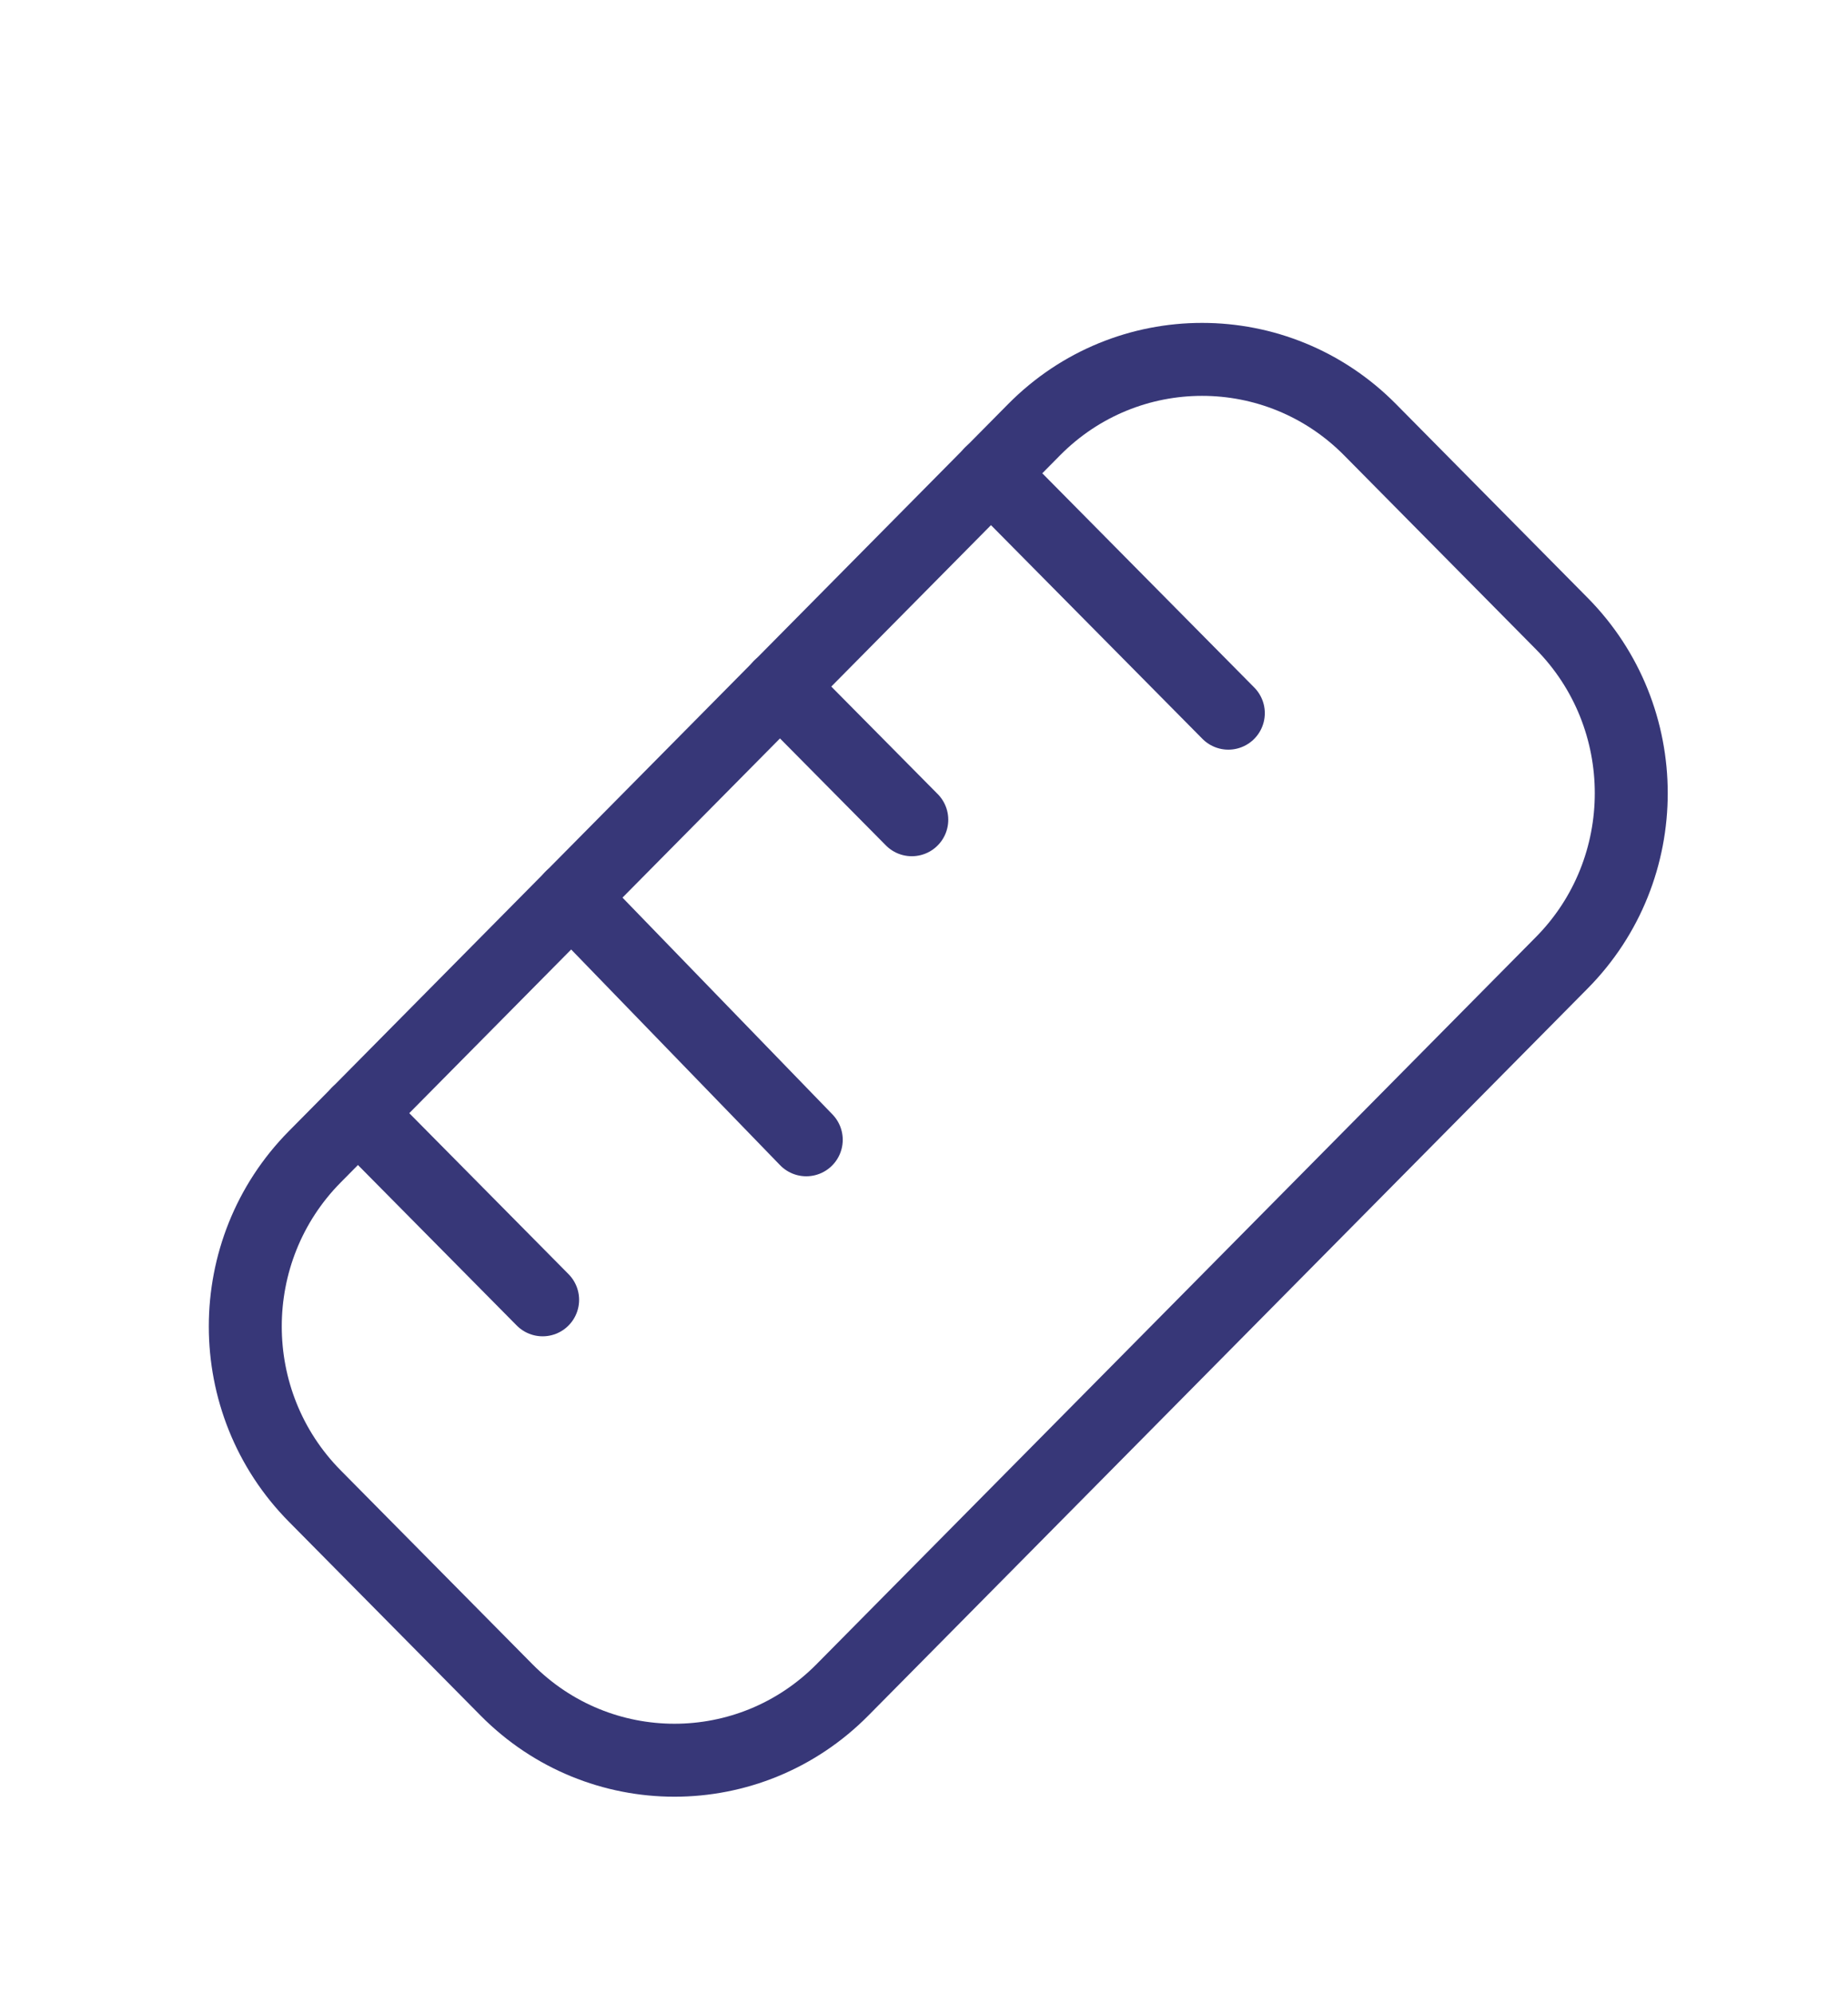 <svg width="38" height="41" viewBox="0 0 38 41" fill="none" xmlns="http://www.w3.org/2000/svg">
<path fill-rule="evenodd" clip-rule="evenodd" d="M17.322 34.743L32.113 19.795C34.02 17.87 34.02 14.745 32.113 12.818L28.171 8.833C26.264 6.907 23.172 6.907 21.265 8.833L6.474 23.781C4.567 25.708 4.567 28.832 6.474 30.758L10.416 34.743C12.323 36.67 15.415 36.67 17.322 34.743Z" stroke="#373778" stroke-width="1.5" stroke-linecap="round" stroke-linejoin="round"/>
<path d="M20.376 9.729L25.258 14.662" stroke="#373778" stroke-width="1.5" stroke-linecap="round"/>
<path d="M7.36 22.885L11.158 26.723" stroke="#373778" stroke-width="1.5" stroke-linecap="round"/>
<path d="M11.75 18.448L16.579 23.433" stroke="#373778" stroke-width="1.5" stroke-linecap="round"/>
<path d="M16.037 14.114L18.749 16.853" stroke="#373778" stroke-width="1.5" stroke-linecap="round"/>
</svg>
